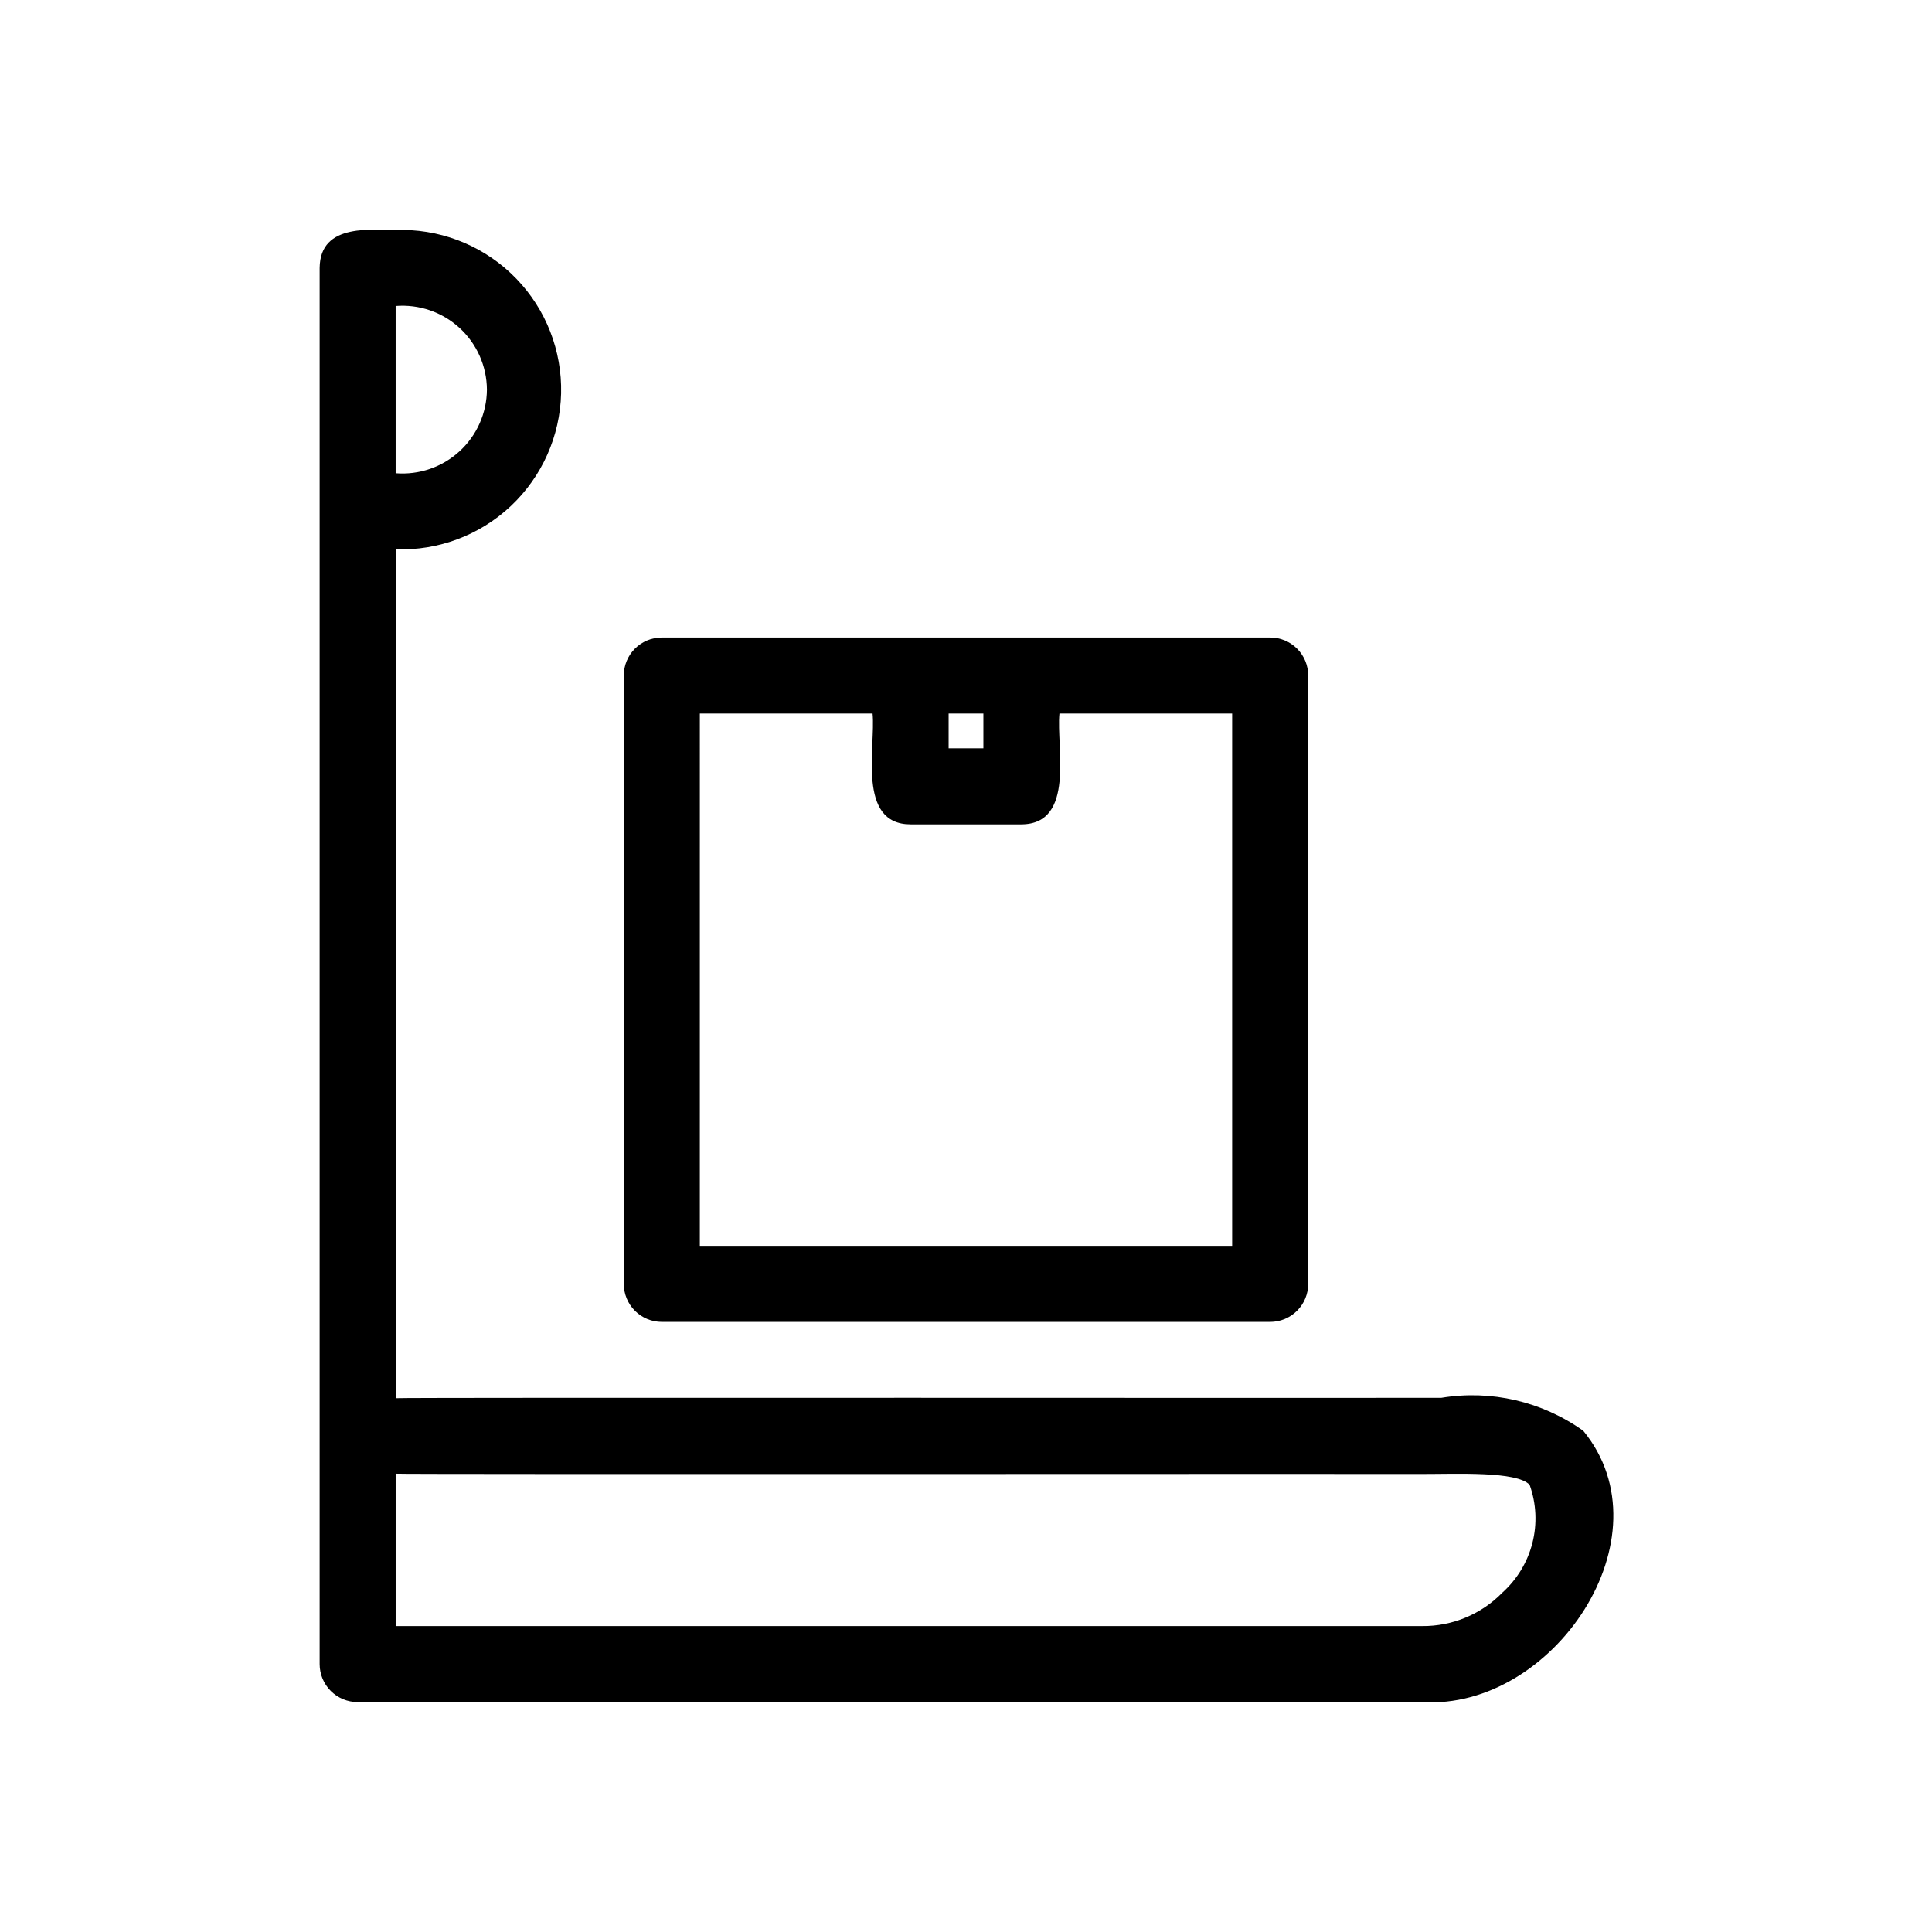 <?xml version="1.0" encoding="UTF-8"?>
<!-- Uploaded to: ICON Repo, www.svgrepo.com, Generator: ICON Repo Mixer Tools -->
<svg fill="#000000" width="800px" height="800px" version="1.1" viewBox="144 144 512 512" xmlns="http://www.w3.org/2000/svg">
 <path d="m563.58 523.18c-10.891-7.781-24.422-10.922-37.629-8.738-1.695 0.082-275.67-0.133-277.09 0.098v-224.98c11.309 0.406 22.309-3.731 30.543-11.488 8.238-7.762 13.023-18.492 13.293-29.805 0.27-11.312-4-22.262-11.859-30.402-7.856-8.141-18.648-12.797-29.961-12.93-8.09 0.074-22.039-2.106-22.168 10.078v369.98c0 2.672 1.059 5.234 2.949 7.125 1.891 1.891 4.453 2.953 7.129 2.949h282.13c34.664 2.184 65.773-43.742 42.664-71.891zm-290.54-275.93c-0.043 6.223-2.672 12.148-7.262 16.352-4.59 4.207-10.723 6.309-16.926 5.809v-44.32c6.203-0.5 12.336 1.602 16.926 5.805 4.59 4.207 7.219 10.133 7.262 16.355zm269.07 318.84c-5.57 5.703-13.223 8.895-21.195 8.836h-272.06v-40.383c0.094 0.211 271.57 0.012 272.05 0.078 8.969 0.023 25.082-0.789 28.457 2.875h0.004c1.773 4.945 2.027 10.312 0.734 15.406s-4.078 9.684-7.996 13.188zm-222.72-71.773h161.22c2.672 0.004 5.234-1.059 7.125-2.949s2.953-4.453 2.949-7.125v-161.22c0.004-2.676-1.059-5.238-2.949-7.129-1.891-1.891-4.453-2.949-7.125-2.949-46.215-0.016-114.53-0.016-161.22 0-2.676 0-5.238 1.059-7.129 2.949-1.891 1.891-2.949 4.453-2.949 7.129v161.22c0 2.672 1.059 5.234 2.949 7.125s4.453 2.953 7.129 2.949zm85.215-161.22v9.211h-9.211v-9.211zm-75.141 0h45.777c0.867 8.754-4.269 29.359 10.078 29.363h29.363c14.395-0.074 9.188-20.562 10.078-29.363h45.77v141.07h-141.07z"/>
</svg>